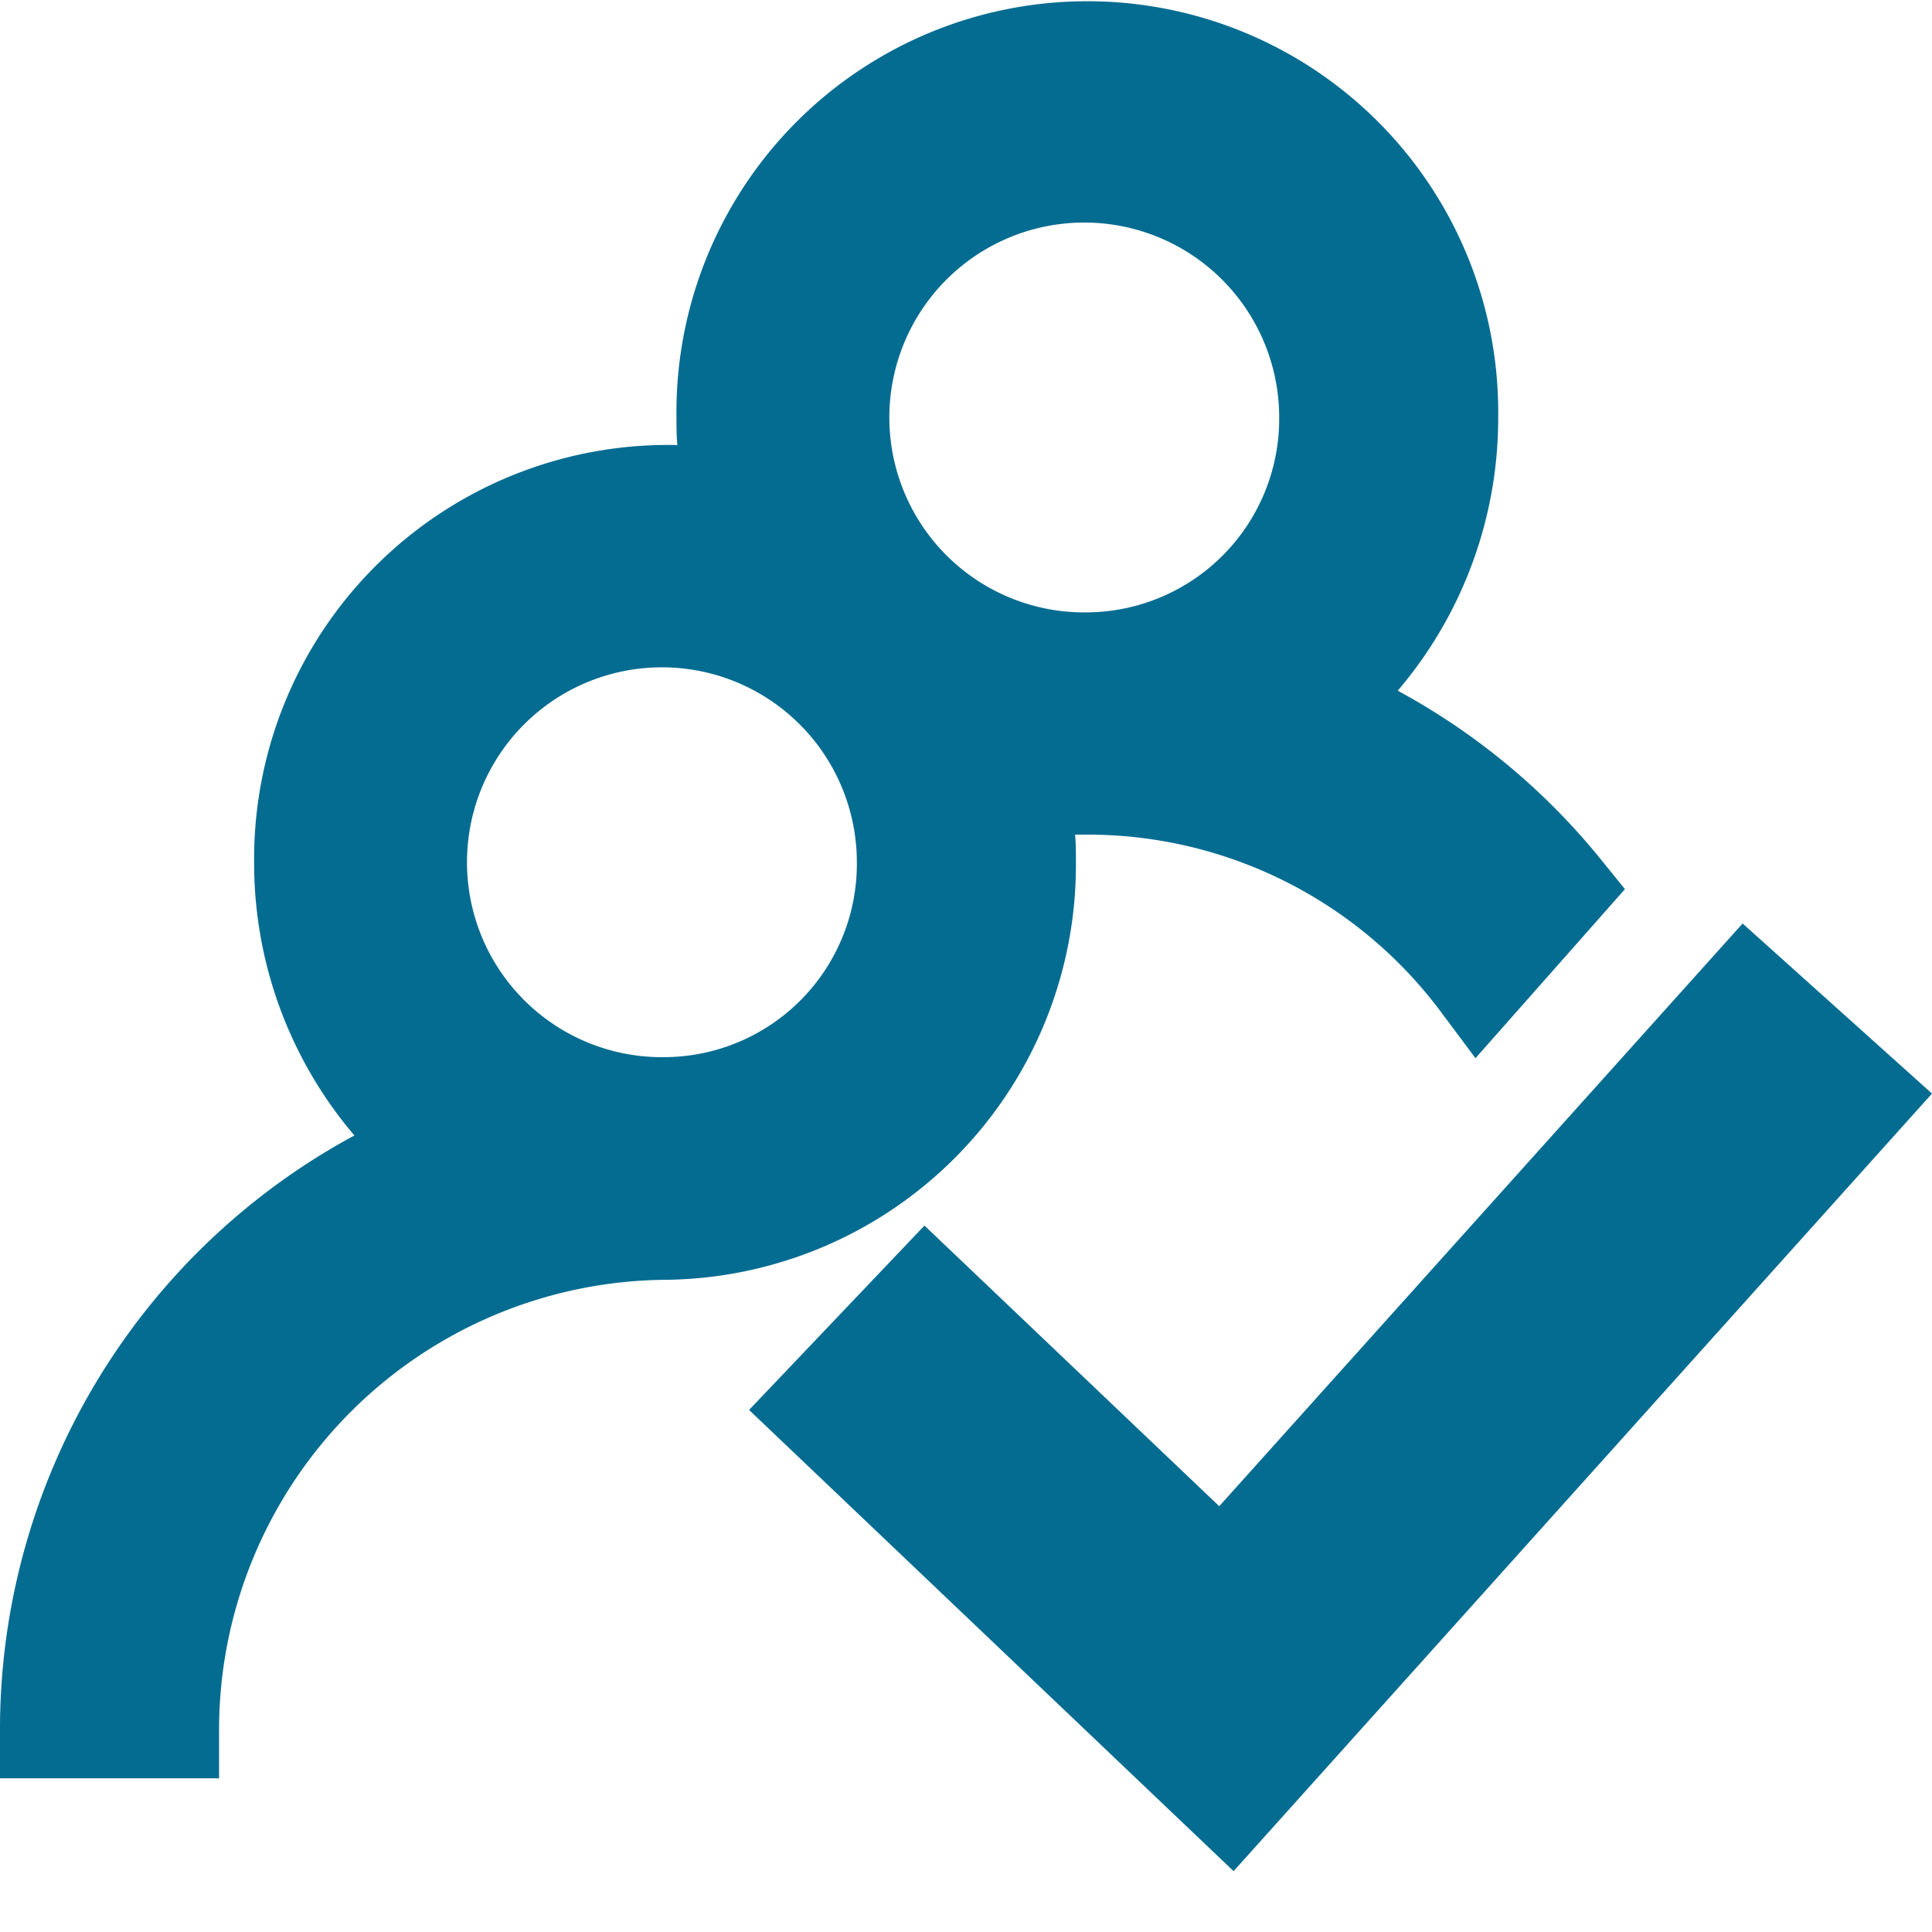 <?xml version="1.0" encoding="UTF-8"?> <svg xmlns="http://www.w3.org/2000/svg" width="28" height="28" viewBox="0 0 28 28"><g id="icon_emp" transform="translate(0.75 0.731)"><rect id="矩形_68" data-name="矩形 68" width="28" height="28" transform="translate(-0.75 -0.731)" fill="#056c91" opacity="0"></rect><path id="路径_63" data-name="路径 63" d="M14.843,11.765c0-.132,0-.265-.012-.4l.179,0a6.385,6.385,0,0,1,5.151,2.607l.473.633L22.8,12.155l-.353-.436a9.761,9.761,0,0,0-2.94-2.44,6.085,6.085,0,0,0,1.456-3.96,5.955,5.955,0,1,0-11.909,0c0,.132,0,.265.013.4a6,6,0,0,0-6.134,6.048,6.087,6.087,0,0,0,1.453,3.958A9.784,9.784,0,0,0-.75,24.386v.656H2.425v-.656a6.525,6.525,0,0,1,6.464-6.569A6.011,6.011,0,0,0,14.843,11.765Zm.167-3.621A2.825,2.825,0,1,1,17.789,5.32,2.805,2.805,0,0,1,15.01,8.144ZM8.889,14.59a2.825,2.825,0,1,1,2.779-2.825A2.8,2.8,0,0,1,8.889,14.59Z" fill="#056c91"></path><path id="路径_64" data-name="路径 64" d="M28.315,16.342,20.73,24.787,16.458,20.72l-2.542,2.672,7.022,6.684L31.06,18.807Z" transform="translate(-3.81 -3.689)" fill="#056c91"></path></g></svg> 